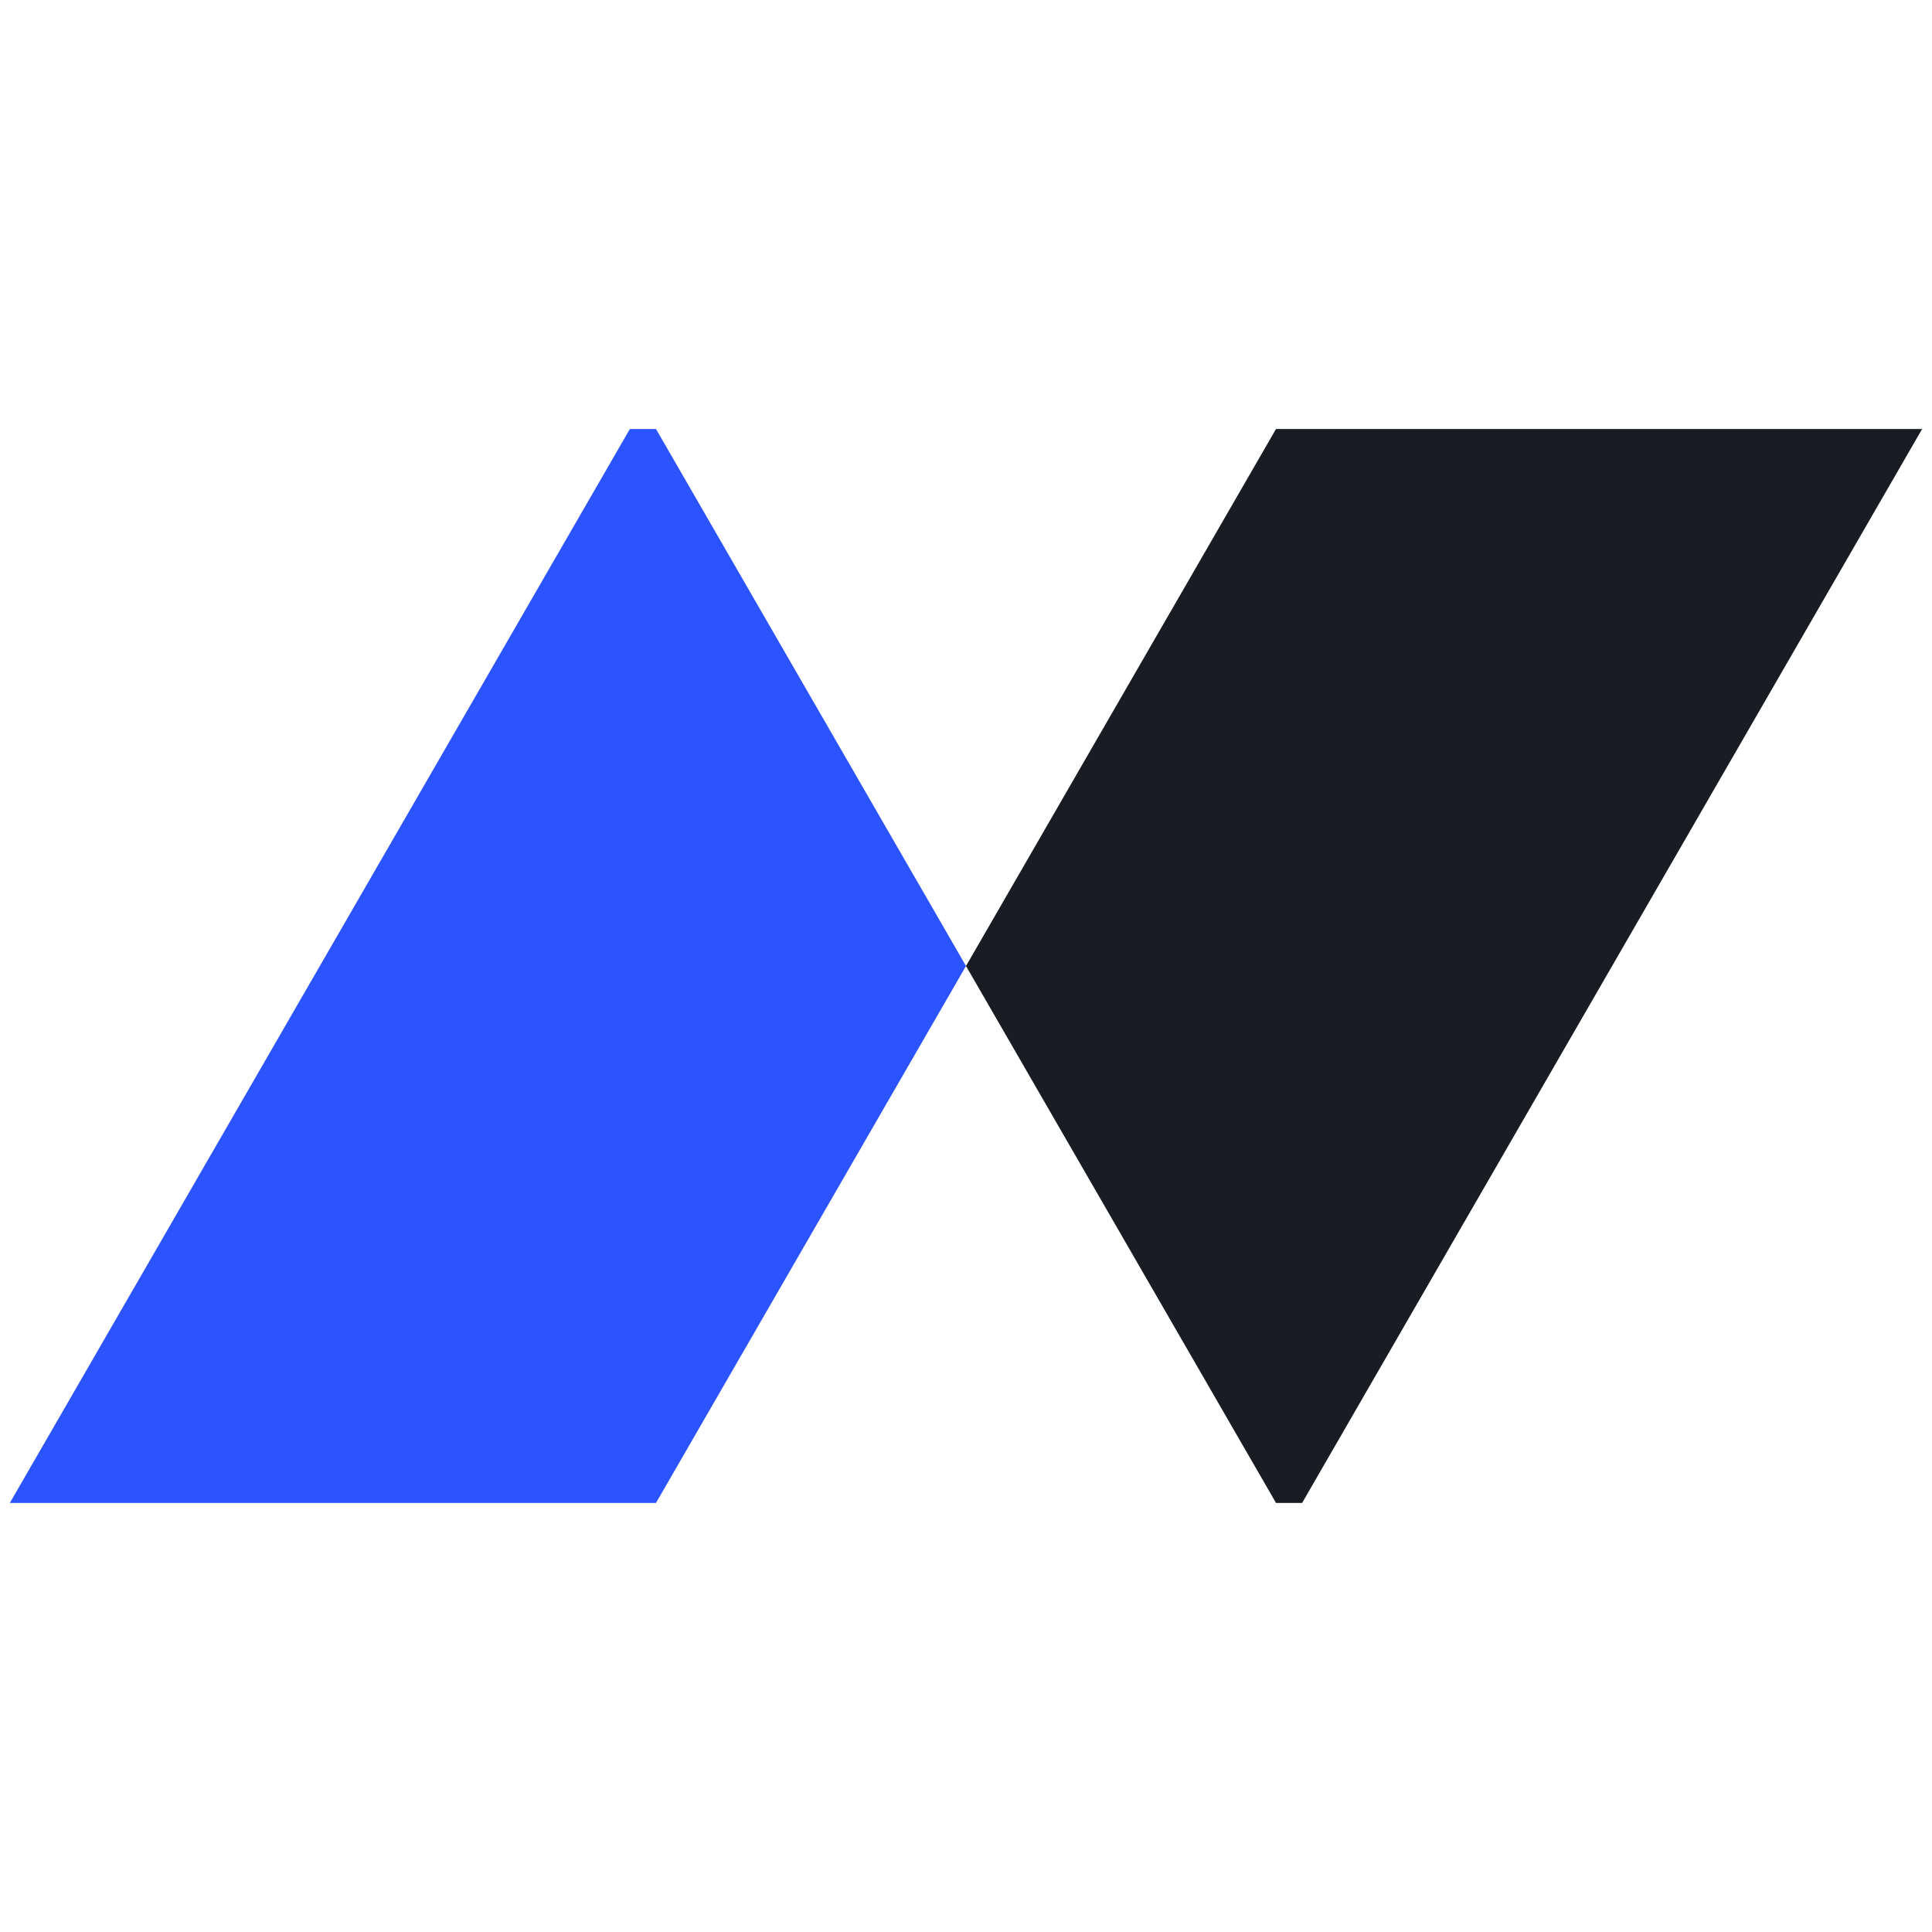 <svg id="logo" xmlns="http://www.w3.org/2000/svg" viewBox="0 0 196 196">

  <defs>
    <style>
      .favicon {
      fill: #191D23;
      }
      @media (prefers-color-scheme: dark) {
      .favicon {
        fill: #DADAE2;
      }
      }
    </style>
  </defs>
  <g>
    <polygon fill="#2c54fe" points="66.55 152.47 98 98 66.55 43.52 63.9 43.52 1 152.47 66.55 152.47"/>
    <polygon class="favicon" points="129.45 43.52 98 98 129.45 152.47 132.1 152.47 195 43.52 129.45 43.52"/>
  </g>
</svg>

